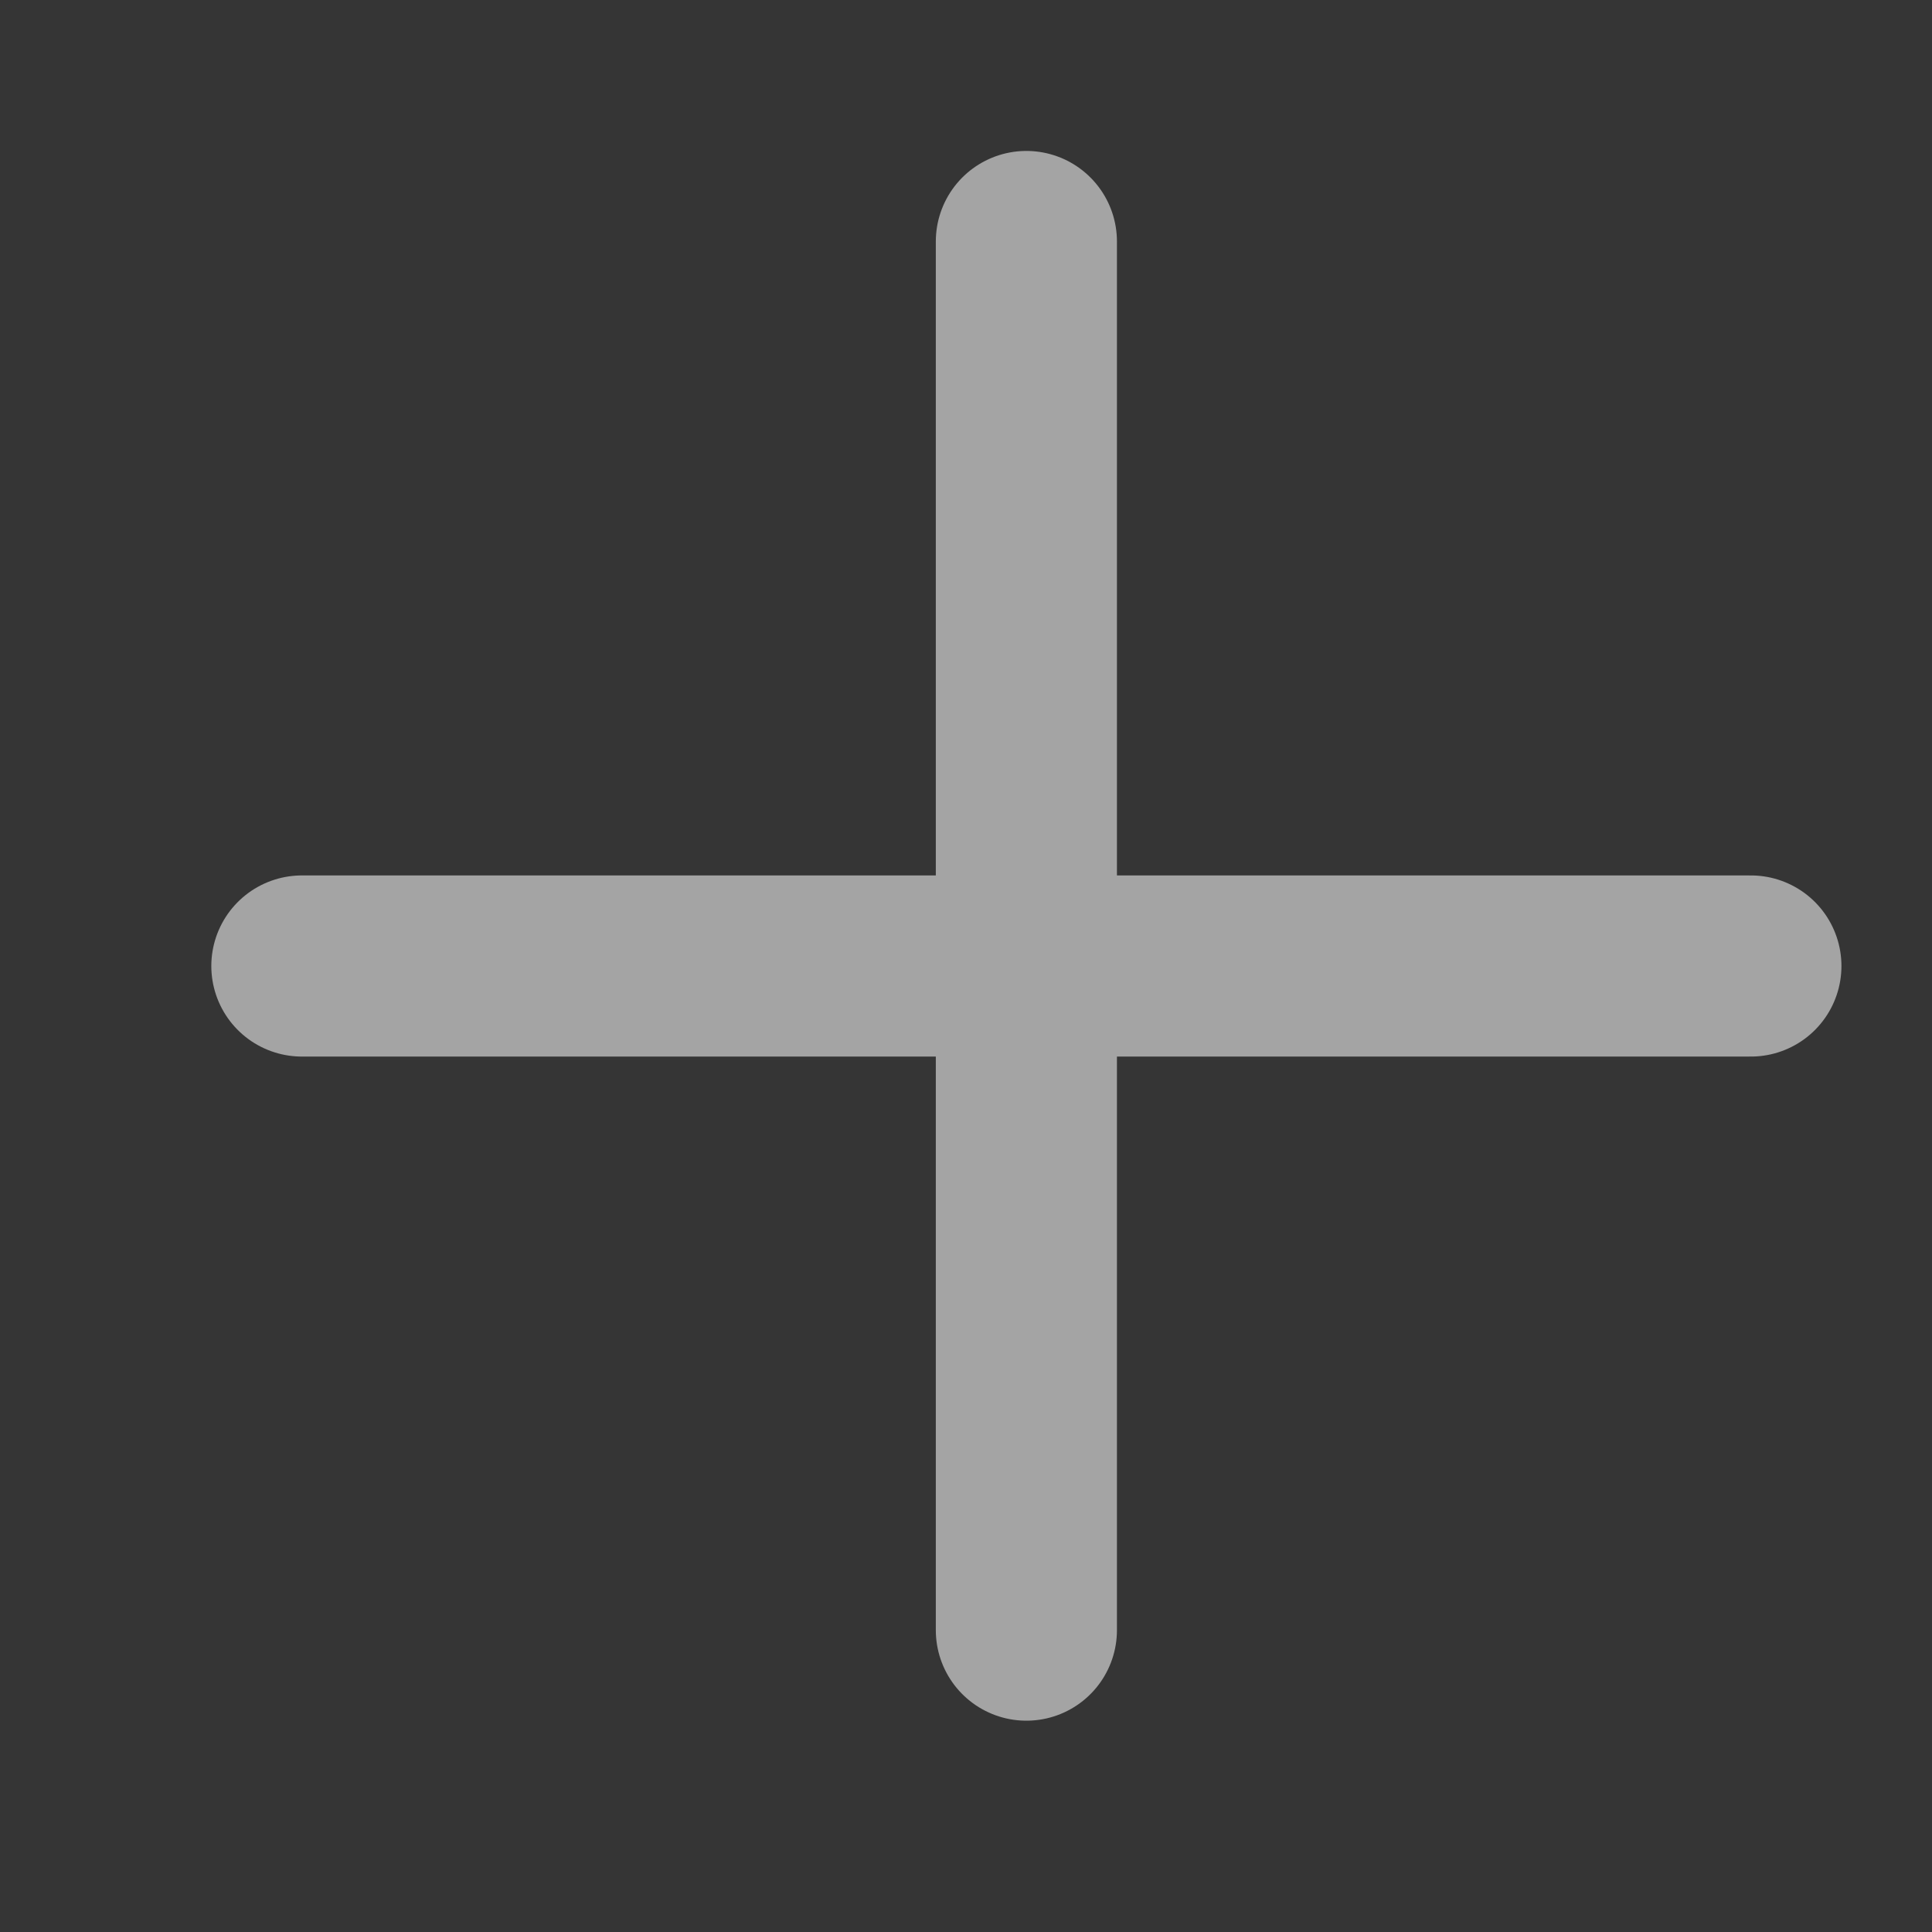 <svg width="16" height="16" viewBox="0 0 16 16" fill="none" xmlns="http://www.w3.org/2000/svg">
<rect x="0" y="0" width="16" height="16" fill="#333333" stroke="none"/>
<rect width="16" height="16" fill="white" fill-opacity="0.01"/>
<path d="M8.5 2V13.5" stroke="#A4A4A4" stroke-width="1.5" stroke-linecap="round" stroke-linejoin="round"/>
<path d="M2.5 8H14.5" stroke="#A4A4A4" stroke-width="1.5" stroke-linecap="round" stroke-linejoin="round"/>
</svg>
